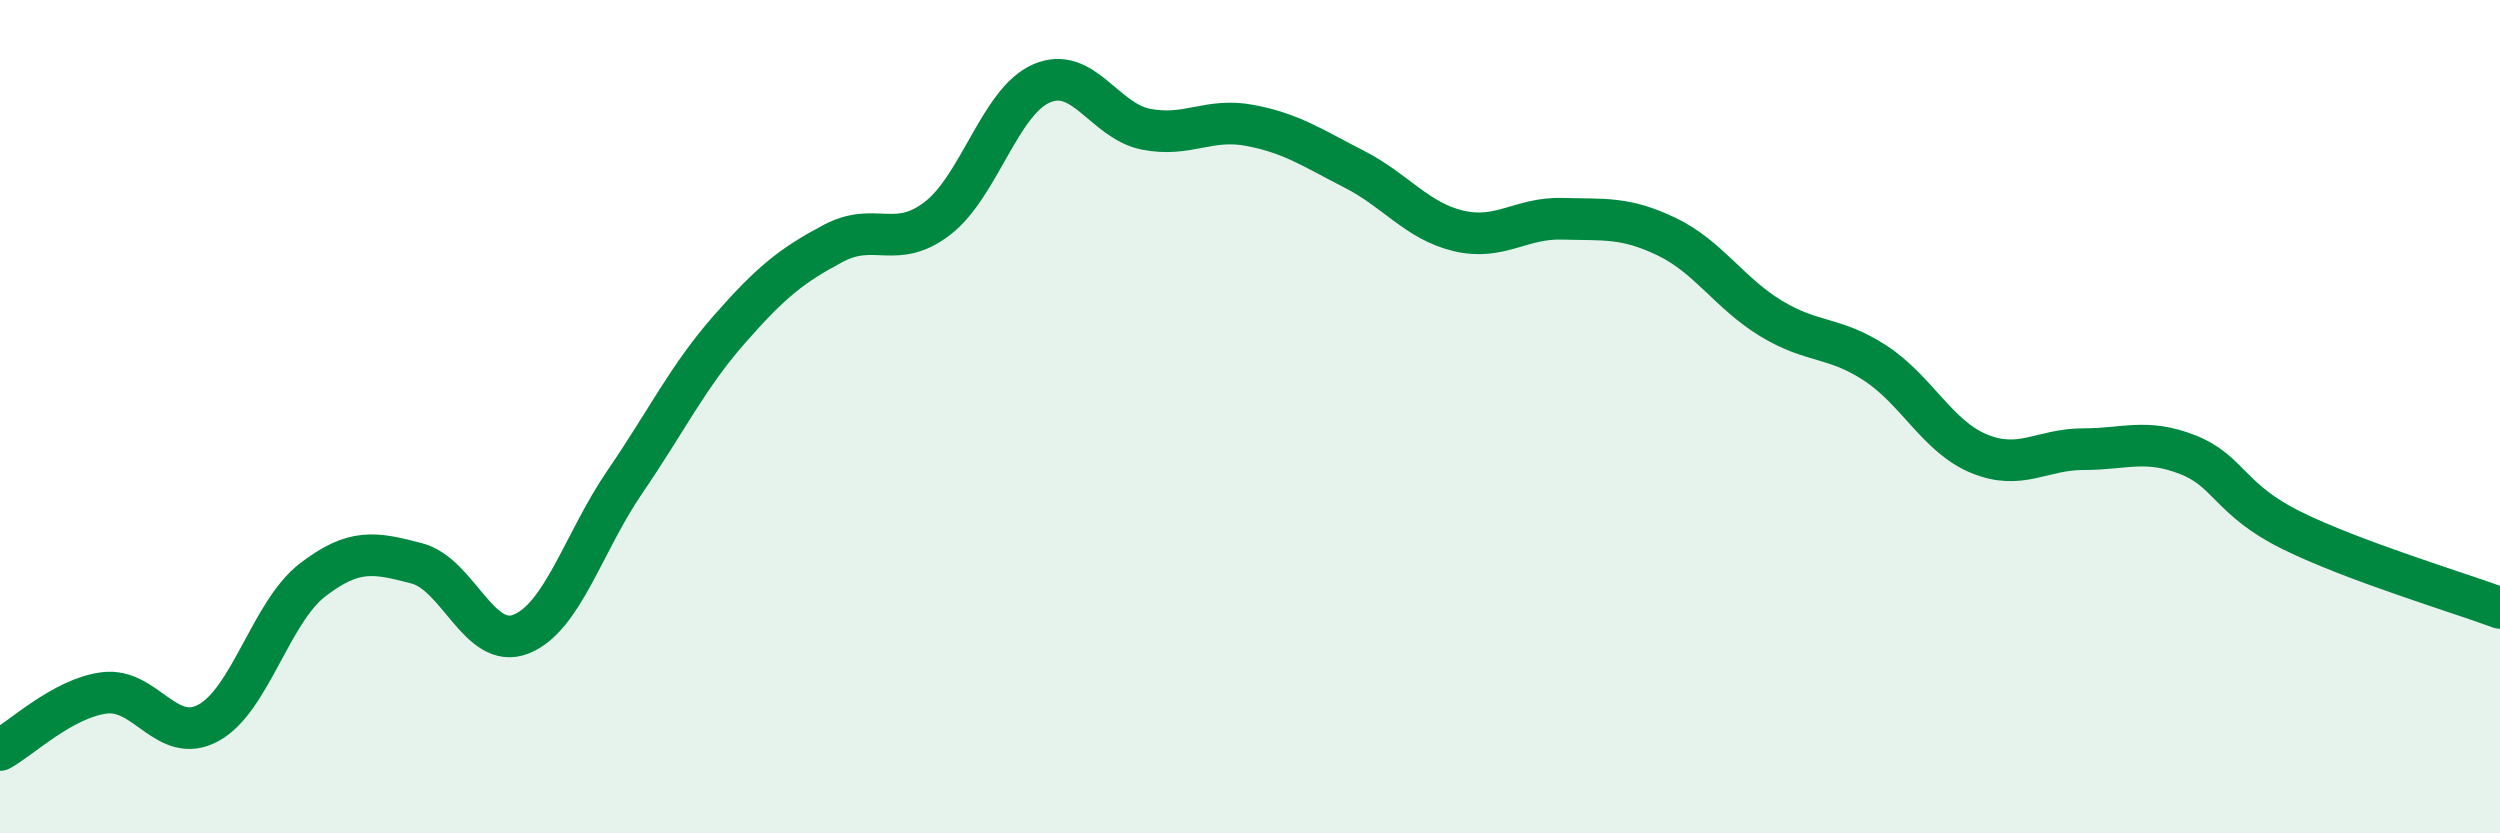 
    <svg width="60" height="20" viewBox="0 0 60 20" xmlns="http://www.w3.org/2000/svg">
      <path
        d="M 0,18 C 0.5,17.73 1.5,16.76 2.5,16.63 C 3.5,16.5 4,17.89 5,17.35 C 6,16.81 6.5,14.69 7.5,13.92 C 8.5,13.15 9,13.26 10,13.52 C 11,13.78 11.5,15.61 12.5,15.22 C 13.5,14.83 14,13.02 15,11.56 C 16,10.1 16.5,9.05 17.5,7.91 C 18.5,6.77 19,6.37 20,5.84 C 21,5.31 21.5,6.01 22.5,5.24 C 23.5,4.47 24,2.43 25,2 C 26,1.57 26.5,2.9 27.5,3.1 C 28.5,3.3 29,2.82 30,3.01 C 31,3.2 31.5,3.55 32.5,4.06 C 33.5,4.57 34,5.3 35,5.54 C 36,5.78 36.5,5.22 37.5,5.25 C 38.5,5.28 39,5.2 40,5.68 C 41,6.16 41.5,7.03 42.5,7.64 C 43.5,8.25 44,8.06 45,8.71 C 46,9.36 46.5,10.48 47.5,10.89 C 48.5,11.3 49,10.78 50,10.78 C 51,10.78 51.5,10.52 52.5,10.91 C 53.5,11.3 53.5,11.99 55,12.73 C 56.5,13.47 59,14.22 60,14.59L60 20L0 20Z"
        fill="#008740"
        opacity="0.1"
        stroke-linecap="round"
        stroke-linejoin="round"
      />
      <path
        d="M 0,18 C 0.5,17.73 1.5,16.76 2.5,16.63 C 3.5,16.5 4,17.89 5,17.35 C 6,16.81 6.5,14.69 7.5,13.92 C 8.5,13.15 9,13.26 10,13.52 C 11,13.78 11.5,15.61 12.5,15.22 C 13.5,14.83 14,13.02 15,11.56 C 16,10.1 16.5,9.05 17.5,7.91 C 18.5,6.77 19,6.37 20,5.84 C 21,5.31 21.5,6.01 22.5,5.24 C 23.5,4.47 24,2.43 25,2 C 26,1.57 26.5,2.9 27.5,3.1 C 28.5,3.3 29,2.82 30,3.01 C 31,3.2 31.5,3.55 32.5,4.06 C 33.5,4.57 34,5.3 35,5.54 C 36,5.78 36.5,5.22 37.5,5.25 C 38.5,5.28 39,5.2 40,5.68 C 41,6.16 41.5,7.03 42.5,7.64 C 43.5,8.25 44,8.06 45,8.71 C 46,9.36 46.5,10.48 47.5,10.89 C 48.5,11.3 49,10.78 50,10.78 C 51,10.78 51.5,10.52 52.5,10.91 C 53.5,11.3 53.5,11.99 55,12.73 C 56.5,13.47 59,14.22 60,14.59"
        stroke="#008740"
        stroke-width="1"
        fill="none"
        stroke-linecap="round"
        stroke-linejoin="round"
      />
    </svg>
  